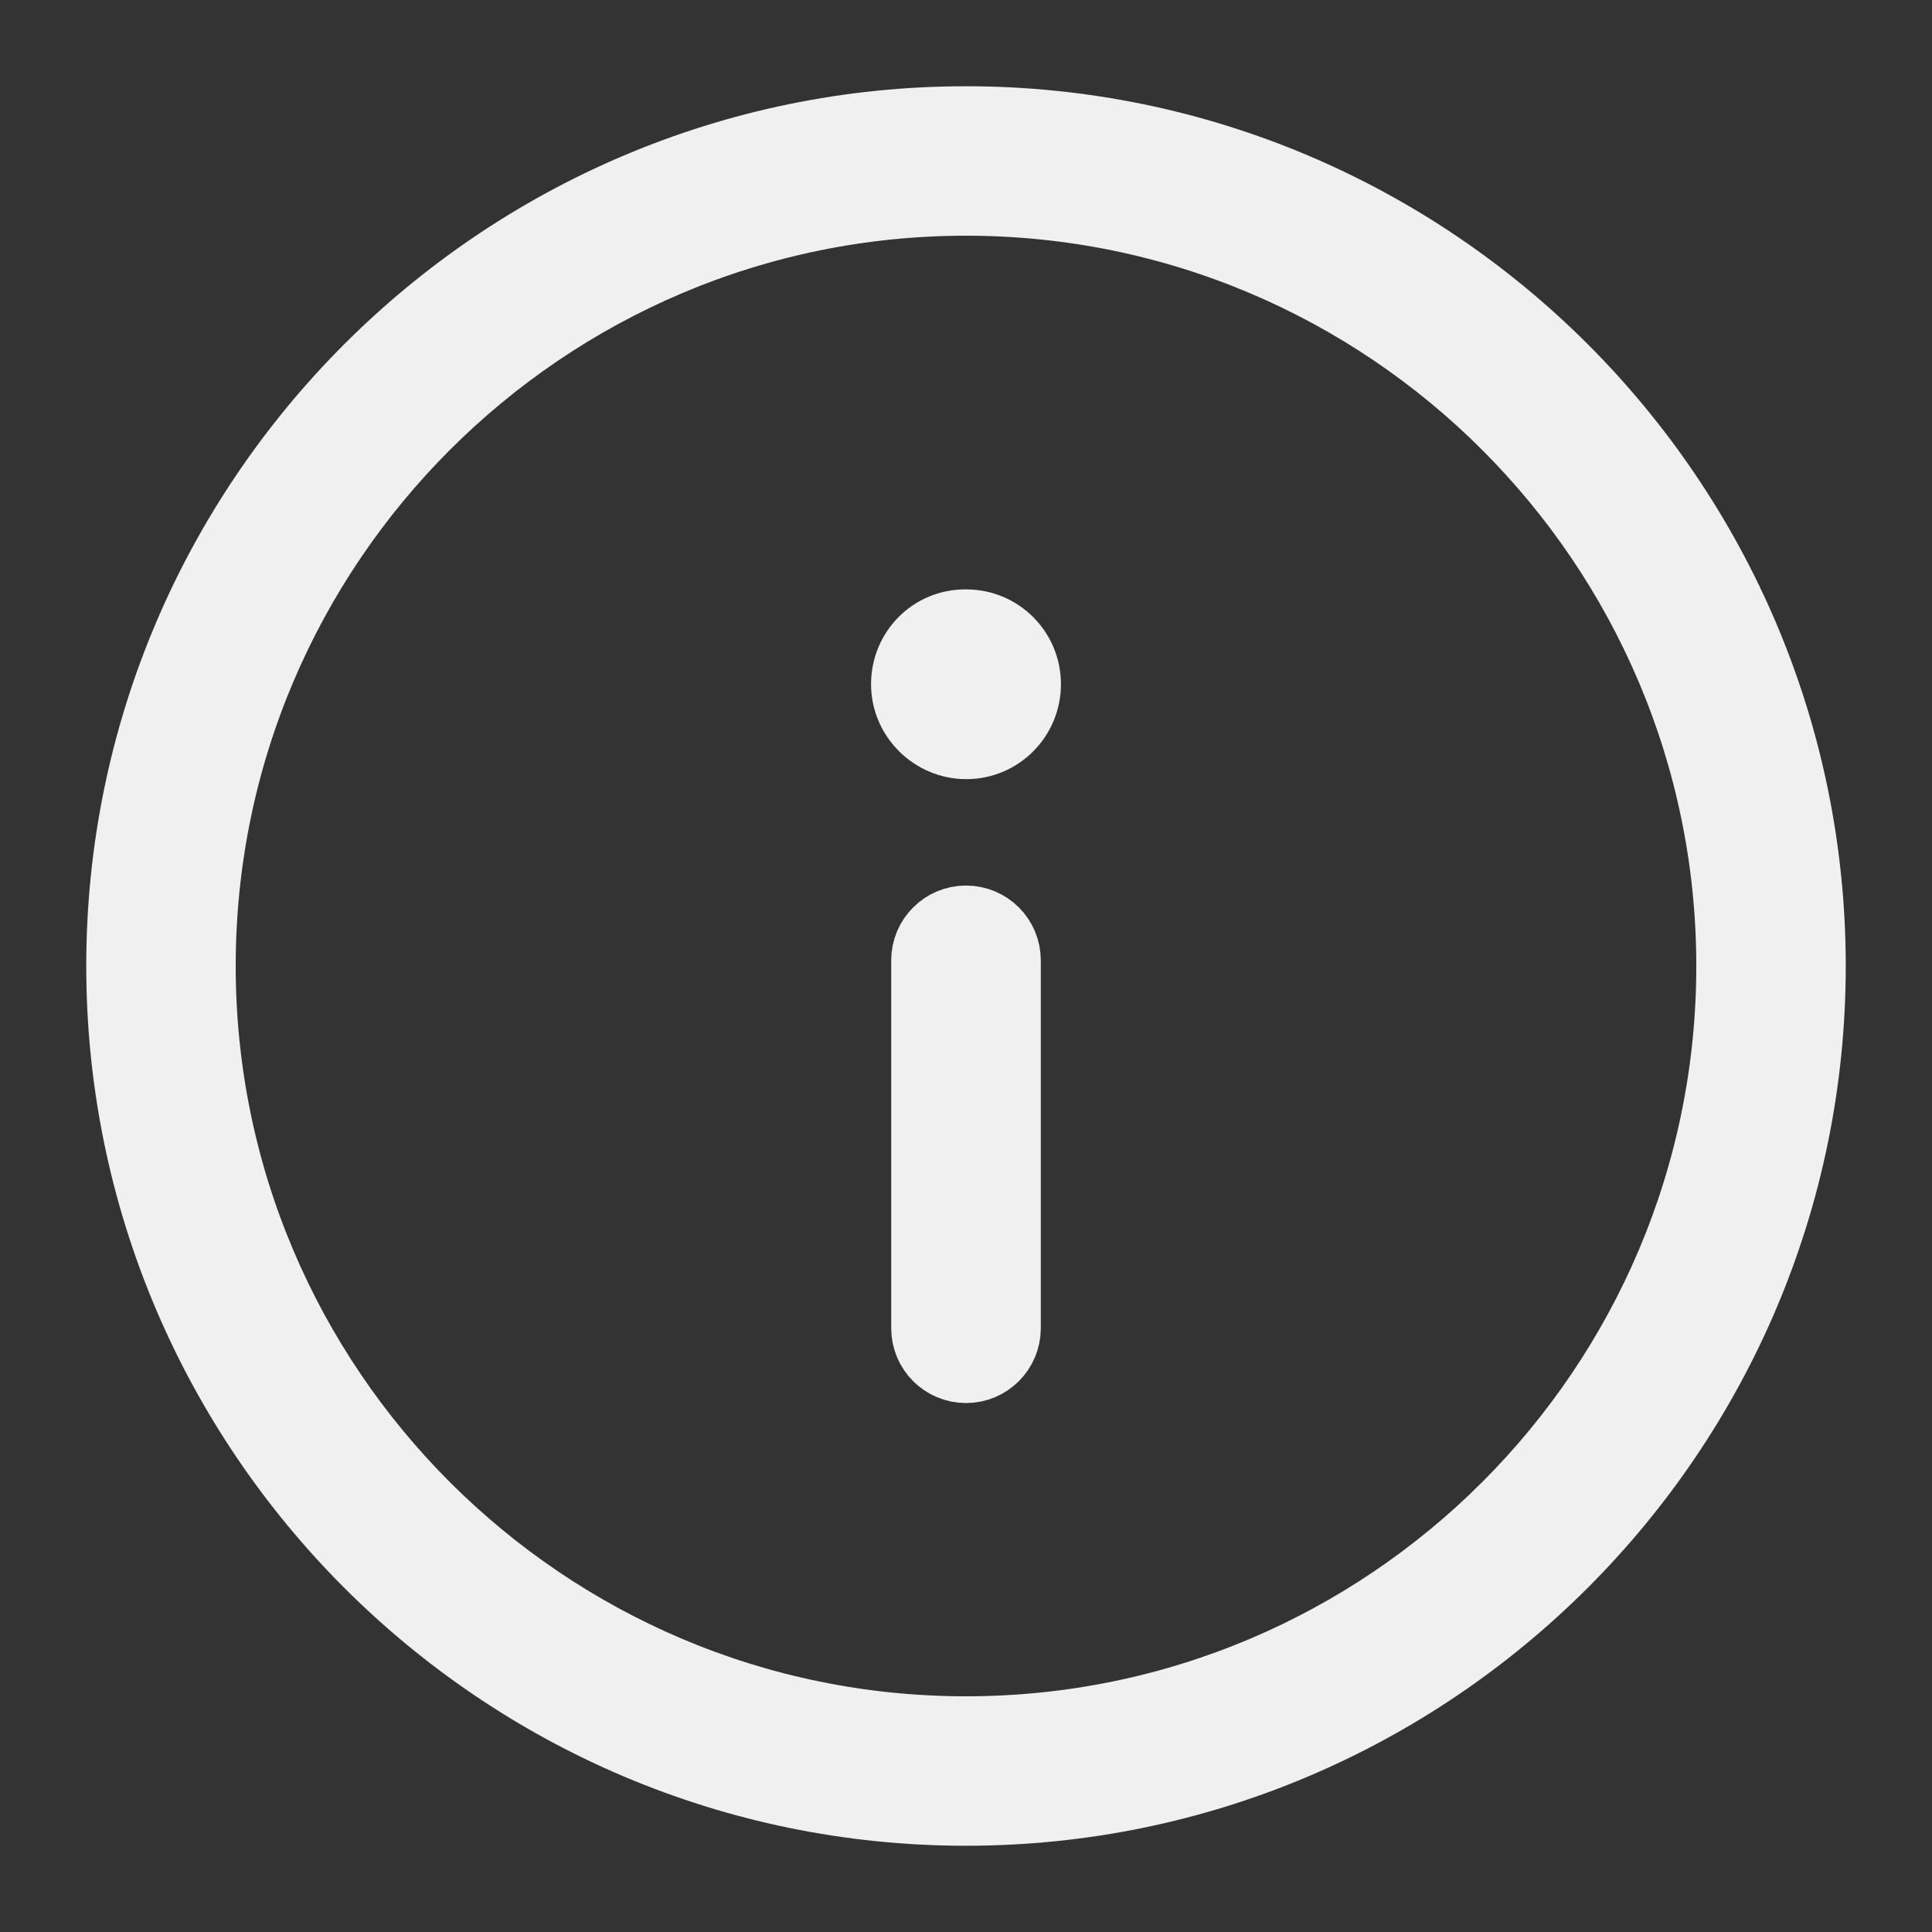 <?xml version="1.0" encoding="UTF-8"?>
<svg xmlns="http://www.w3.org/2000/svg" width="14" height="14" viewBox="0 0 14 14" fill="none">
  <rect x="0" y="0" width="14" height="14" fill="#333333" stroke="none"/>
  <path d="M7 0.875C3.623 0.875 0.875 3.623 0.875 7C0.875 10.377 3.623 13.125 7 13.125C10.377 13.125 13.125 10.377 13.125 7C13.125 3.623 10.377 0.875 7 0.875ZM7 12.542C3.945 12.542 1.458 10.056 1.458 7C1.458 3.945 3.945 1.458 7 1.458C10.056 1.458 12.542 3.945 12.542 7C12.542 10.056 10.056 12.542 7 12.542ZM7.292 6.959V9.625C7.292 9.786 7.161 9.917 7 9.917C6.839 9.917 6.708 9.786 6.708 9.625V6.959C6.708 6.798 6.839 6.667 7 6.667C7.161 6.667 7.292 6.797 7.292 6.959ZM7.438 4.958C7.438 5.2 7.243 5.396 7.002 5.396C6.763 5.396 6.562 5.2 6.562 4.958C6.562 4.716 6.753 4.521 6.994 4.521H7.002C7.243 4.521 7.438 4.716 7.438 4.958Z" fill="#F0F0F0" stroke="#F0F0F0" stroke-width="0.5"></path>
</svg>
